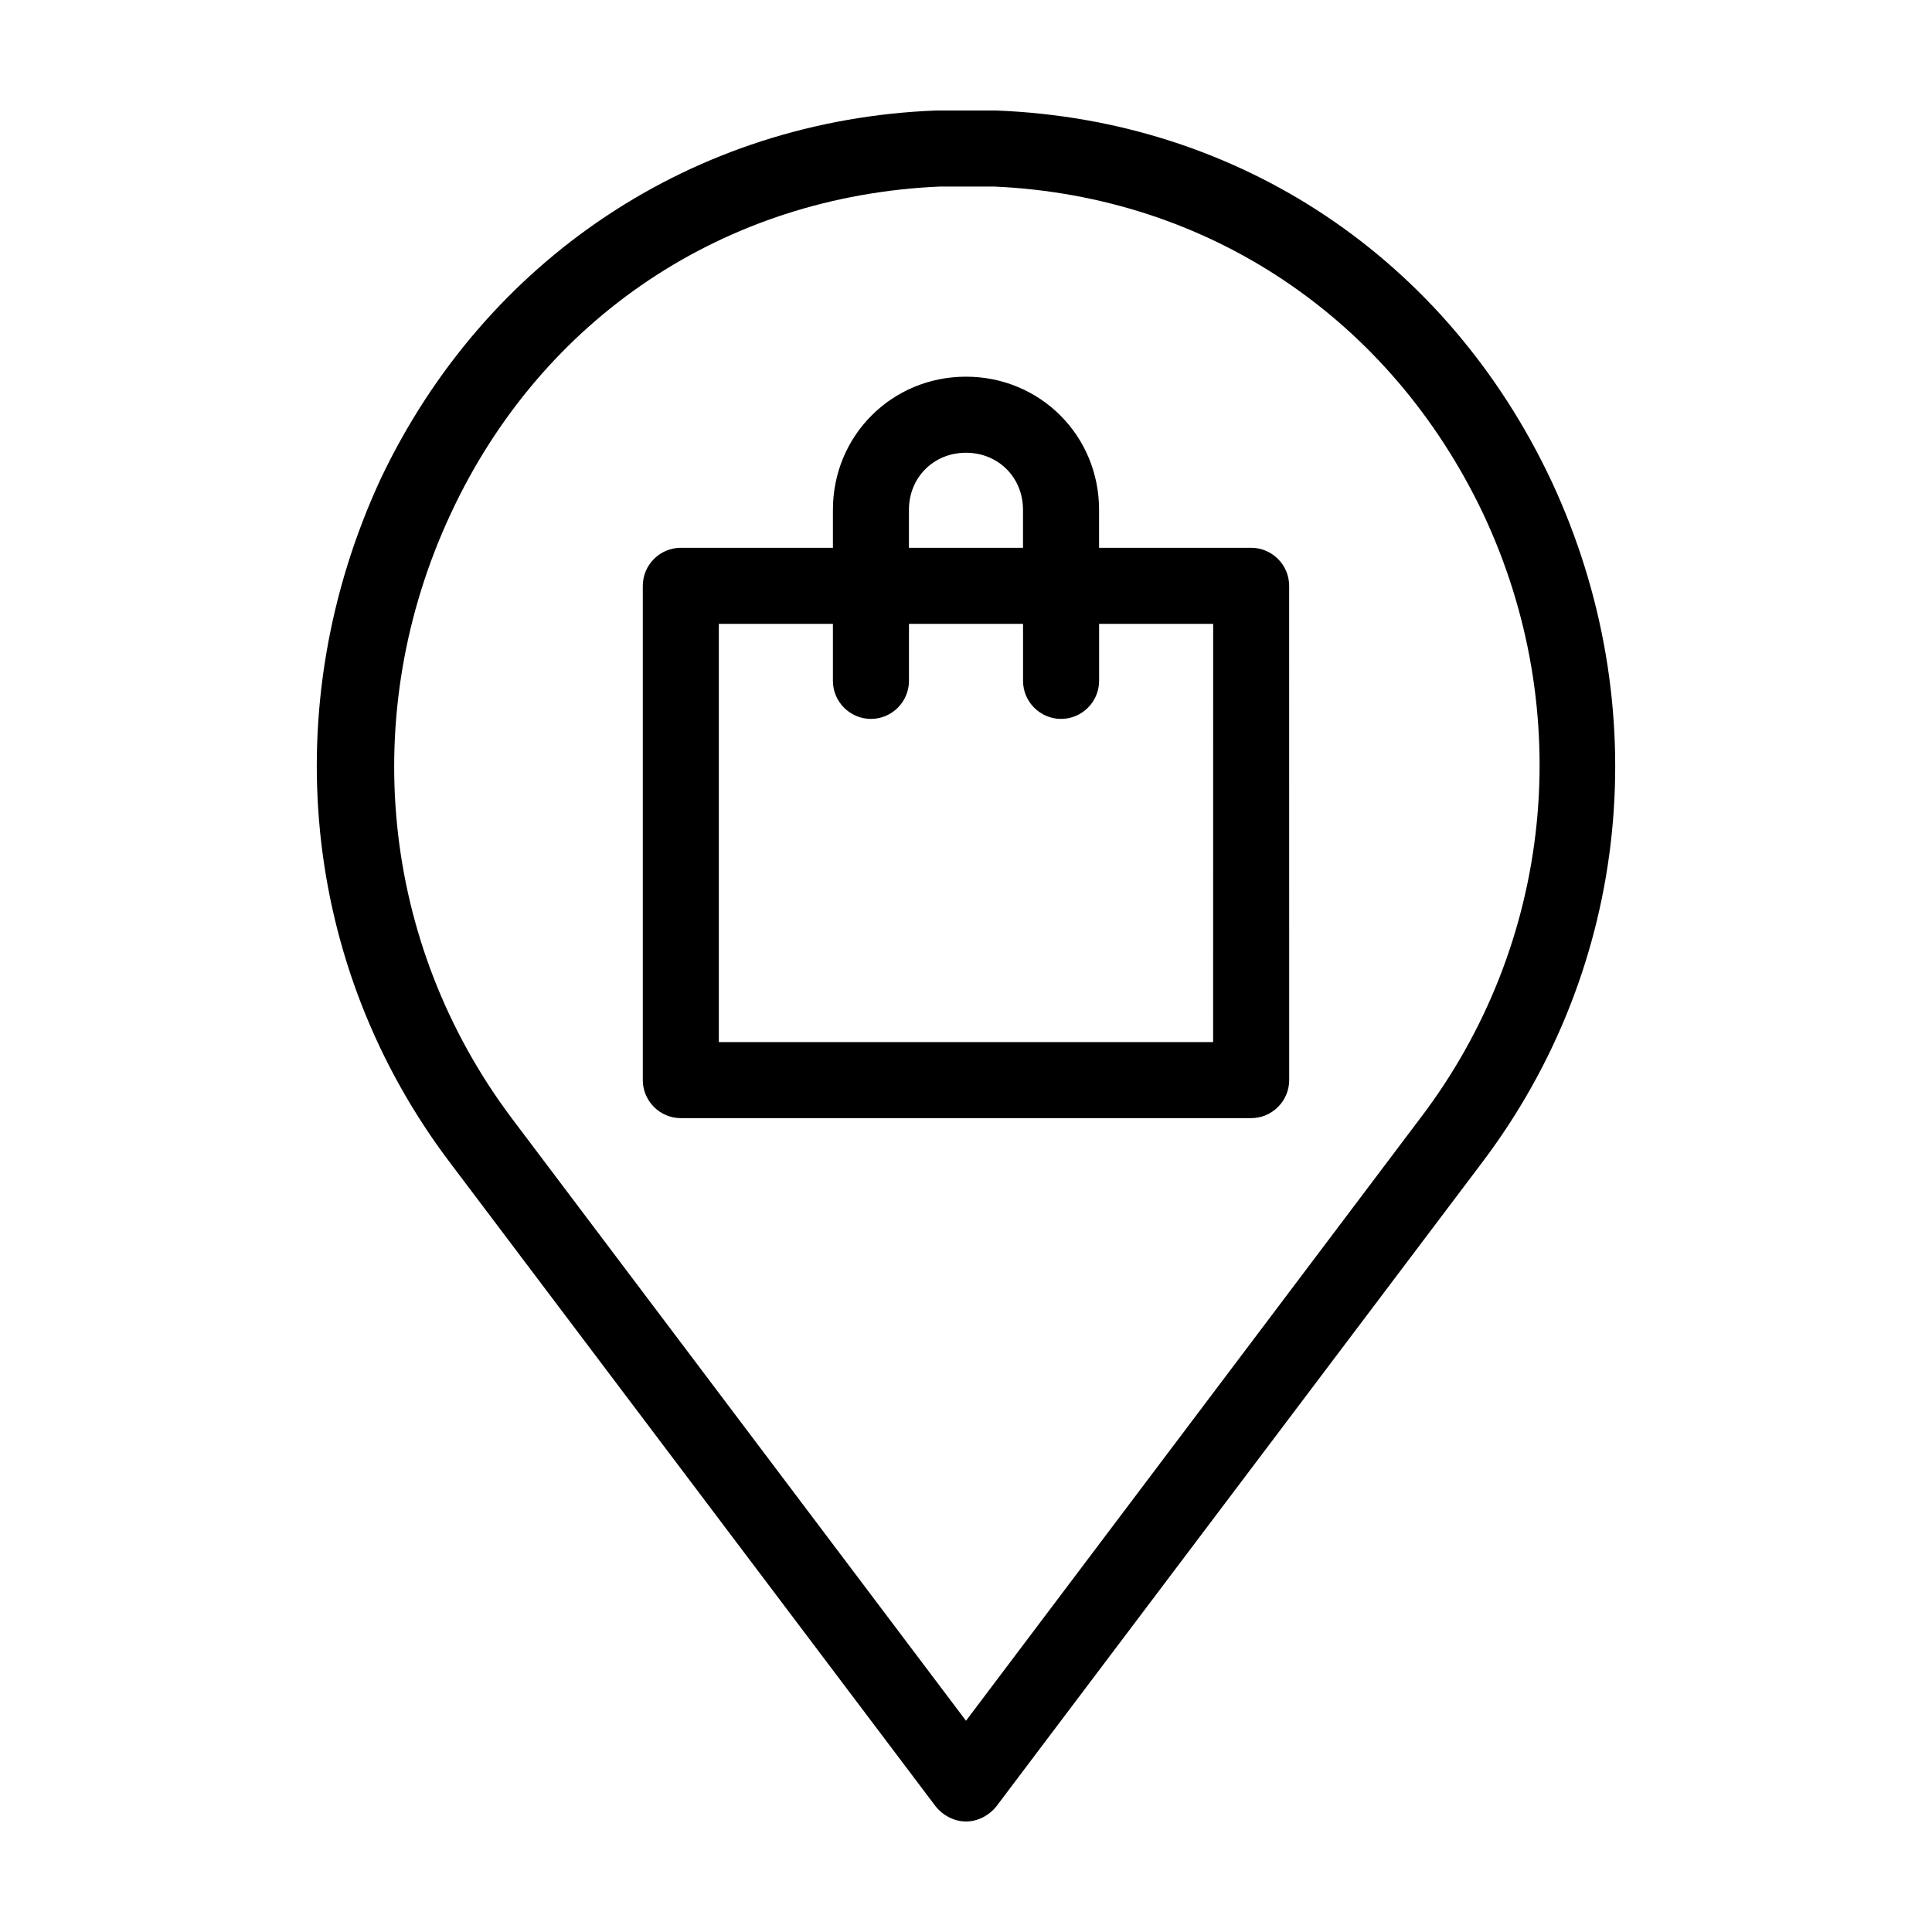 <?xml version="1.0" encoding="UTF-8"?>
<!-- Uploaded to: SVG Repo, www.svgrepo.com, Generator: SVG Repo Mixer Tools -->
<svg fill="#000000" width="800px" height="800px" version="1.1" viewBox="144 144 512 512" xmlns="http://www.w3.org/2000/svg">
 <path d="m555.17 271.53c-27.711-58.945-82.625-95.723-147.11-98.242h-16.121c-63.984 2.519-119.4 39.297-147.11 97.738-27.707 59.953-21.16 128.98 18.641 181.37l128.47 170.29c2.016 2.519 5.039 4.031 8.062 4.031s6.047-1.512 8.062-4.031l128.47-170.29c39.797-52.395 46.348-121.42 18.637-180.87zm-34.762 168.78-120.41 159.71-120.41-159.71c-34.762-46.352-40.809-107.31-16.121-160.21 24.18-51.895 72.547-84.137 129.48-86.656h14.609c56.426 2.519 104.79 34.762 129.48 86.656 24.688 52.395 18.641 113.86-16.625 160.21zm-44.84-151.14h-40.305v-10.078c0-19.648-15.617-35.266-35.266-35.266s-35.266 15.617-35.266 35.266v10.078h-40.305c-5.543 0-10.078 4.535-10.078 10.078v130.99c0 5.543 4.535 10.078 10.078 10.078h151.14c5.543 0 10.078-4.535 10.078-10.078l-0.008-130.99c0-5.543-4.531-10.078-10.074-10.078zm-90.688-10.074c0-8.566 6.551-15.113 15.113-15.113 8.566 0 15.113 6.551 15.113 15.113v10.078h-30.23zm80.609 141.07h-130.99v-110.84h30.23v15.113c0 5.543 4.535 10.078 10.078 10.078s10.078-4.535 10.078-10.078v-15.113h30.23v15.113c0 5.543 4.535 10.078 10.078 10.078s10.078-4.535 10.078-10.078v-15.113h30.23z"/>
</svg>